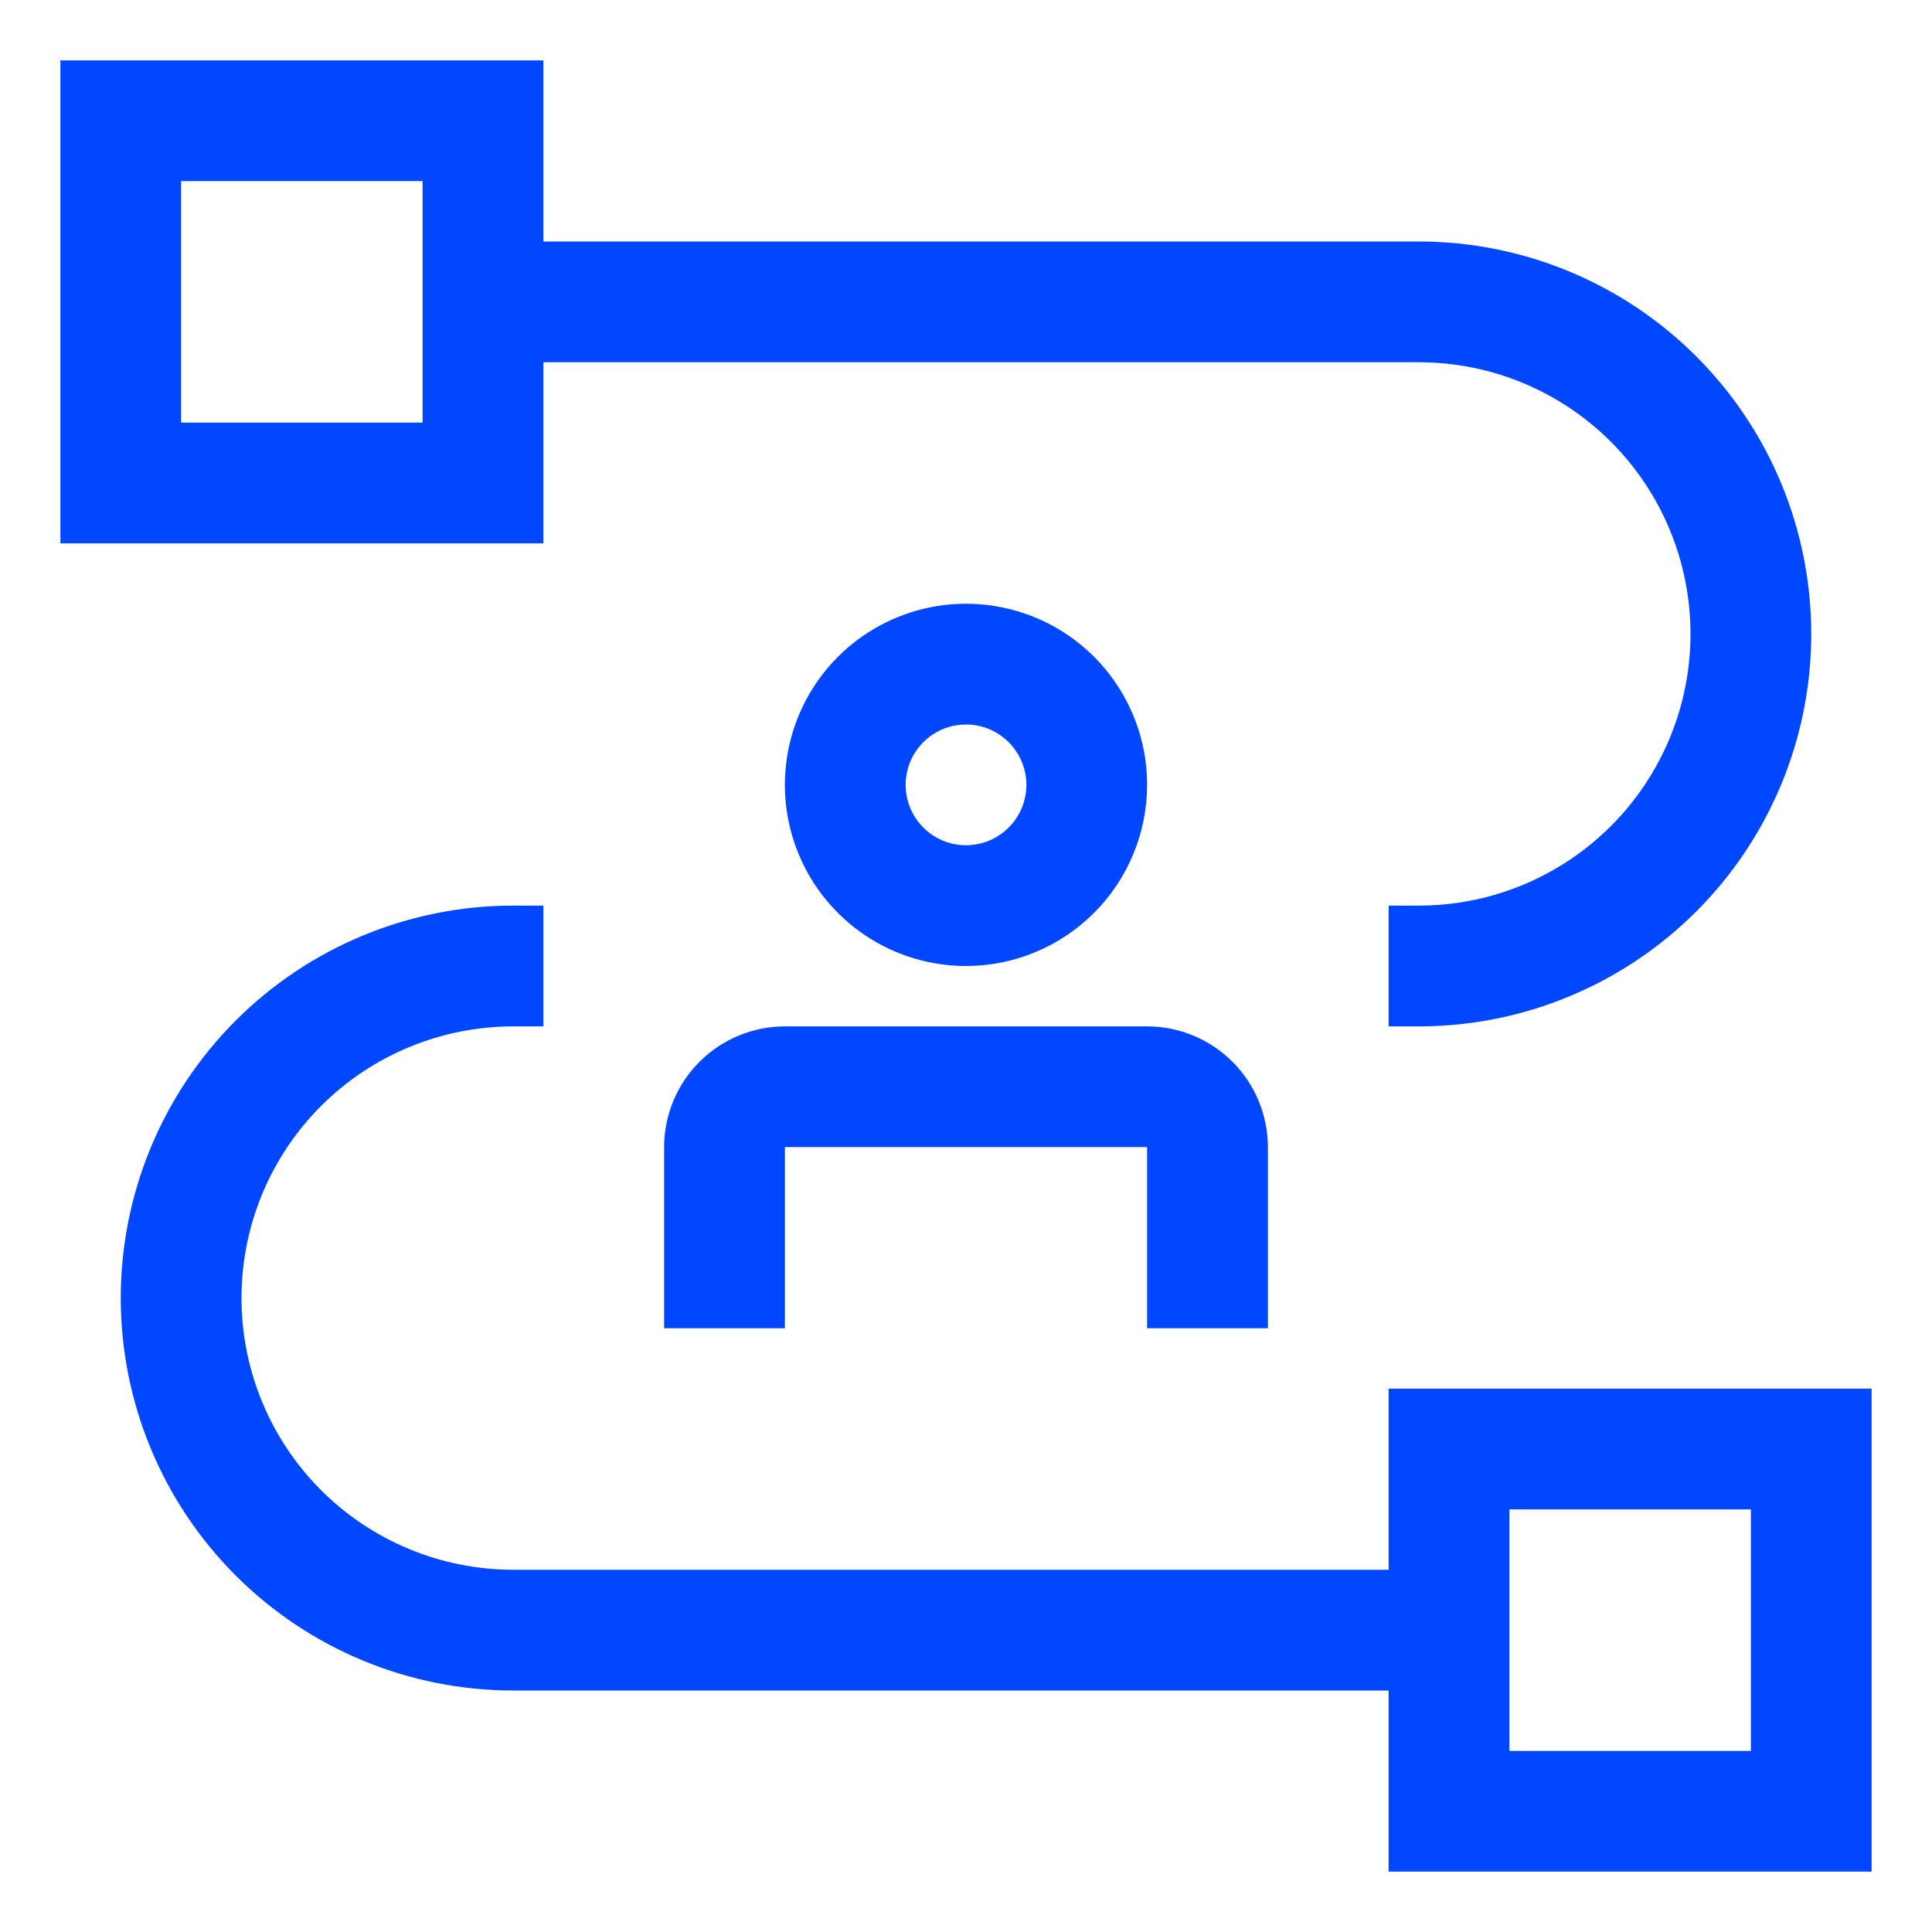 <svg width="54" height="54" viewBox="0 0 54 54" fill="none" xmlns="http://www.w3.org/2000/svg">
<path d="M38.812 38.812V43.875H14.344C12.33 43.875 10.398 43.075 8.974 41.651C7.55 40.227 6.75 38.295 6.75 36.281C6.75 34.267 7.55 32.336 8.974 30.912C10.398 29.488 12.33 28.688 14.344 28.688H15.188V25.312H14.344C11.435 25.312 8.645 26.468 6.588 28.525C4.531 30.582 3.375 33.372 3.375 36.281C3.375 39.19 4.531 41.98 6.588 44.037C8.645 46.094 11.435 47.25 14.344 47.25H38.812V52.312H52.312V38.812H38.812ZM48.938 48.938H42.188V42.188H48.938V48.938Z" fill="#0047FF"/>
<path d="M35.438 37.125H32.062V32.062H21.938V37.125H18.562V32.062C18.563 31.168 18.919 30.31 19.552 29.677C20.185 29.044 21.043 28.688 21.938 28.688H32.062C32.957 28.688 33.815 29.044 34.448 29.677C35.081 30.31 35.437 31.168 35.438 32.062V37.125ZM27 27C25.999 27 25.02 26.703 24.187 26.147C23.355 25.59 22.706 24.8 22.323 23.875C21.94 22.95 21.839 21.932 22.035 20.95C22.23 19.968 22.712 19.066 23.42 18.358C24.128 17.65 25.03 17.168 26.012 16.972C26.994 16.777 28.012 16.877 28.937 17.26C29.862 17.643 30.653 18.292 31.209 19.125C31.766 19.957 32.062 20.936 32.062 21.938C32.061 23.28 31.527 24.567 30.578 25.516C29.629 26.465 28.342 26.999 27 27ZM27 20.25C26.666 20.25 26.34 20.349 26.062 20.534C25.785 20.72 25.569 20.983 25.441 21.292C25.313 21.6 25.28 21.939 25.345 22.267C25.41 22.594 25.571 22.895 25.807 23.131C26.043 23.367 26.343 23.527 26.671 23.593C26.998 23.658 27.337 23.624 27.646 23.497C27.954 23.369 28.218 23.152 28.403 22.875C28.588 22.598 28.688 22.271 28.688 21.938C28.687 21.49 28.509 21.061 28.193 20.745C27.876 20.428 27.447 20.25 27 20.25Z" fill="#0047FF"/>
<path d="M39.656 6.75H15.188V1.688H1.688V15.188H15.188V10.125H39.656C41.67 10.125 43.602 10.925 45.026 12.349C46.45 13.773 47.25 15.705 47.25 17.719C47.25 19.733 46.45 21.664 45.026 23.088C43.602 24.512 41.67 25.312 39.656 25.312H38.812V28.688H39.656C42.565 28.688 45.355 27.532 47.412 25.475C49.469 23.418 50.625 20.628 50.625 17.719C50.625 14.81 49.469 12.02 47.412 9.963C45.355 7.906 42.565 6.75 39.656 6.75ZM11.812 11.812H5.062V5.062H11.812V11.812Z" fill="#0047FF"/>
</svg>
